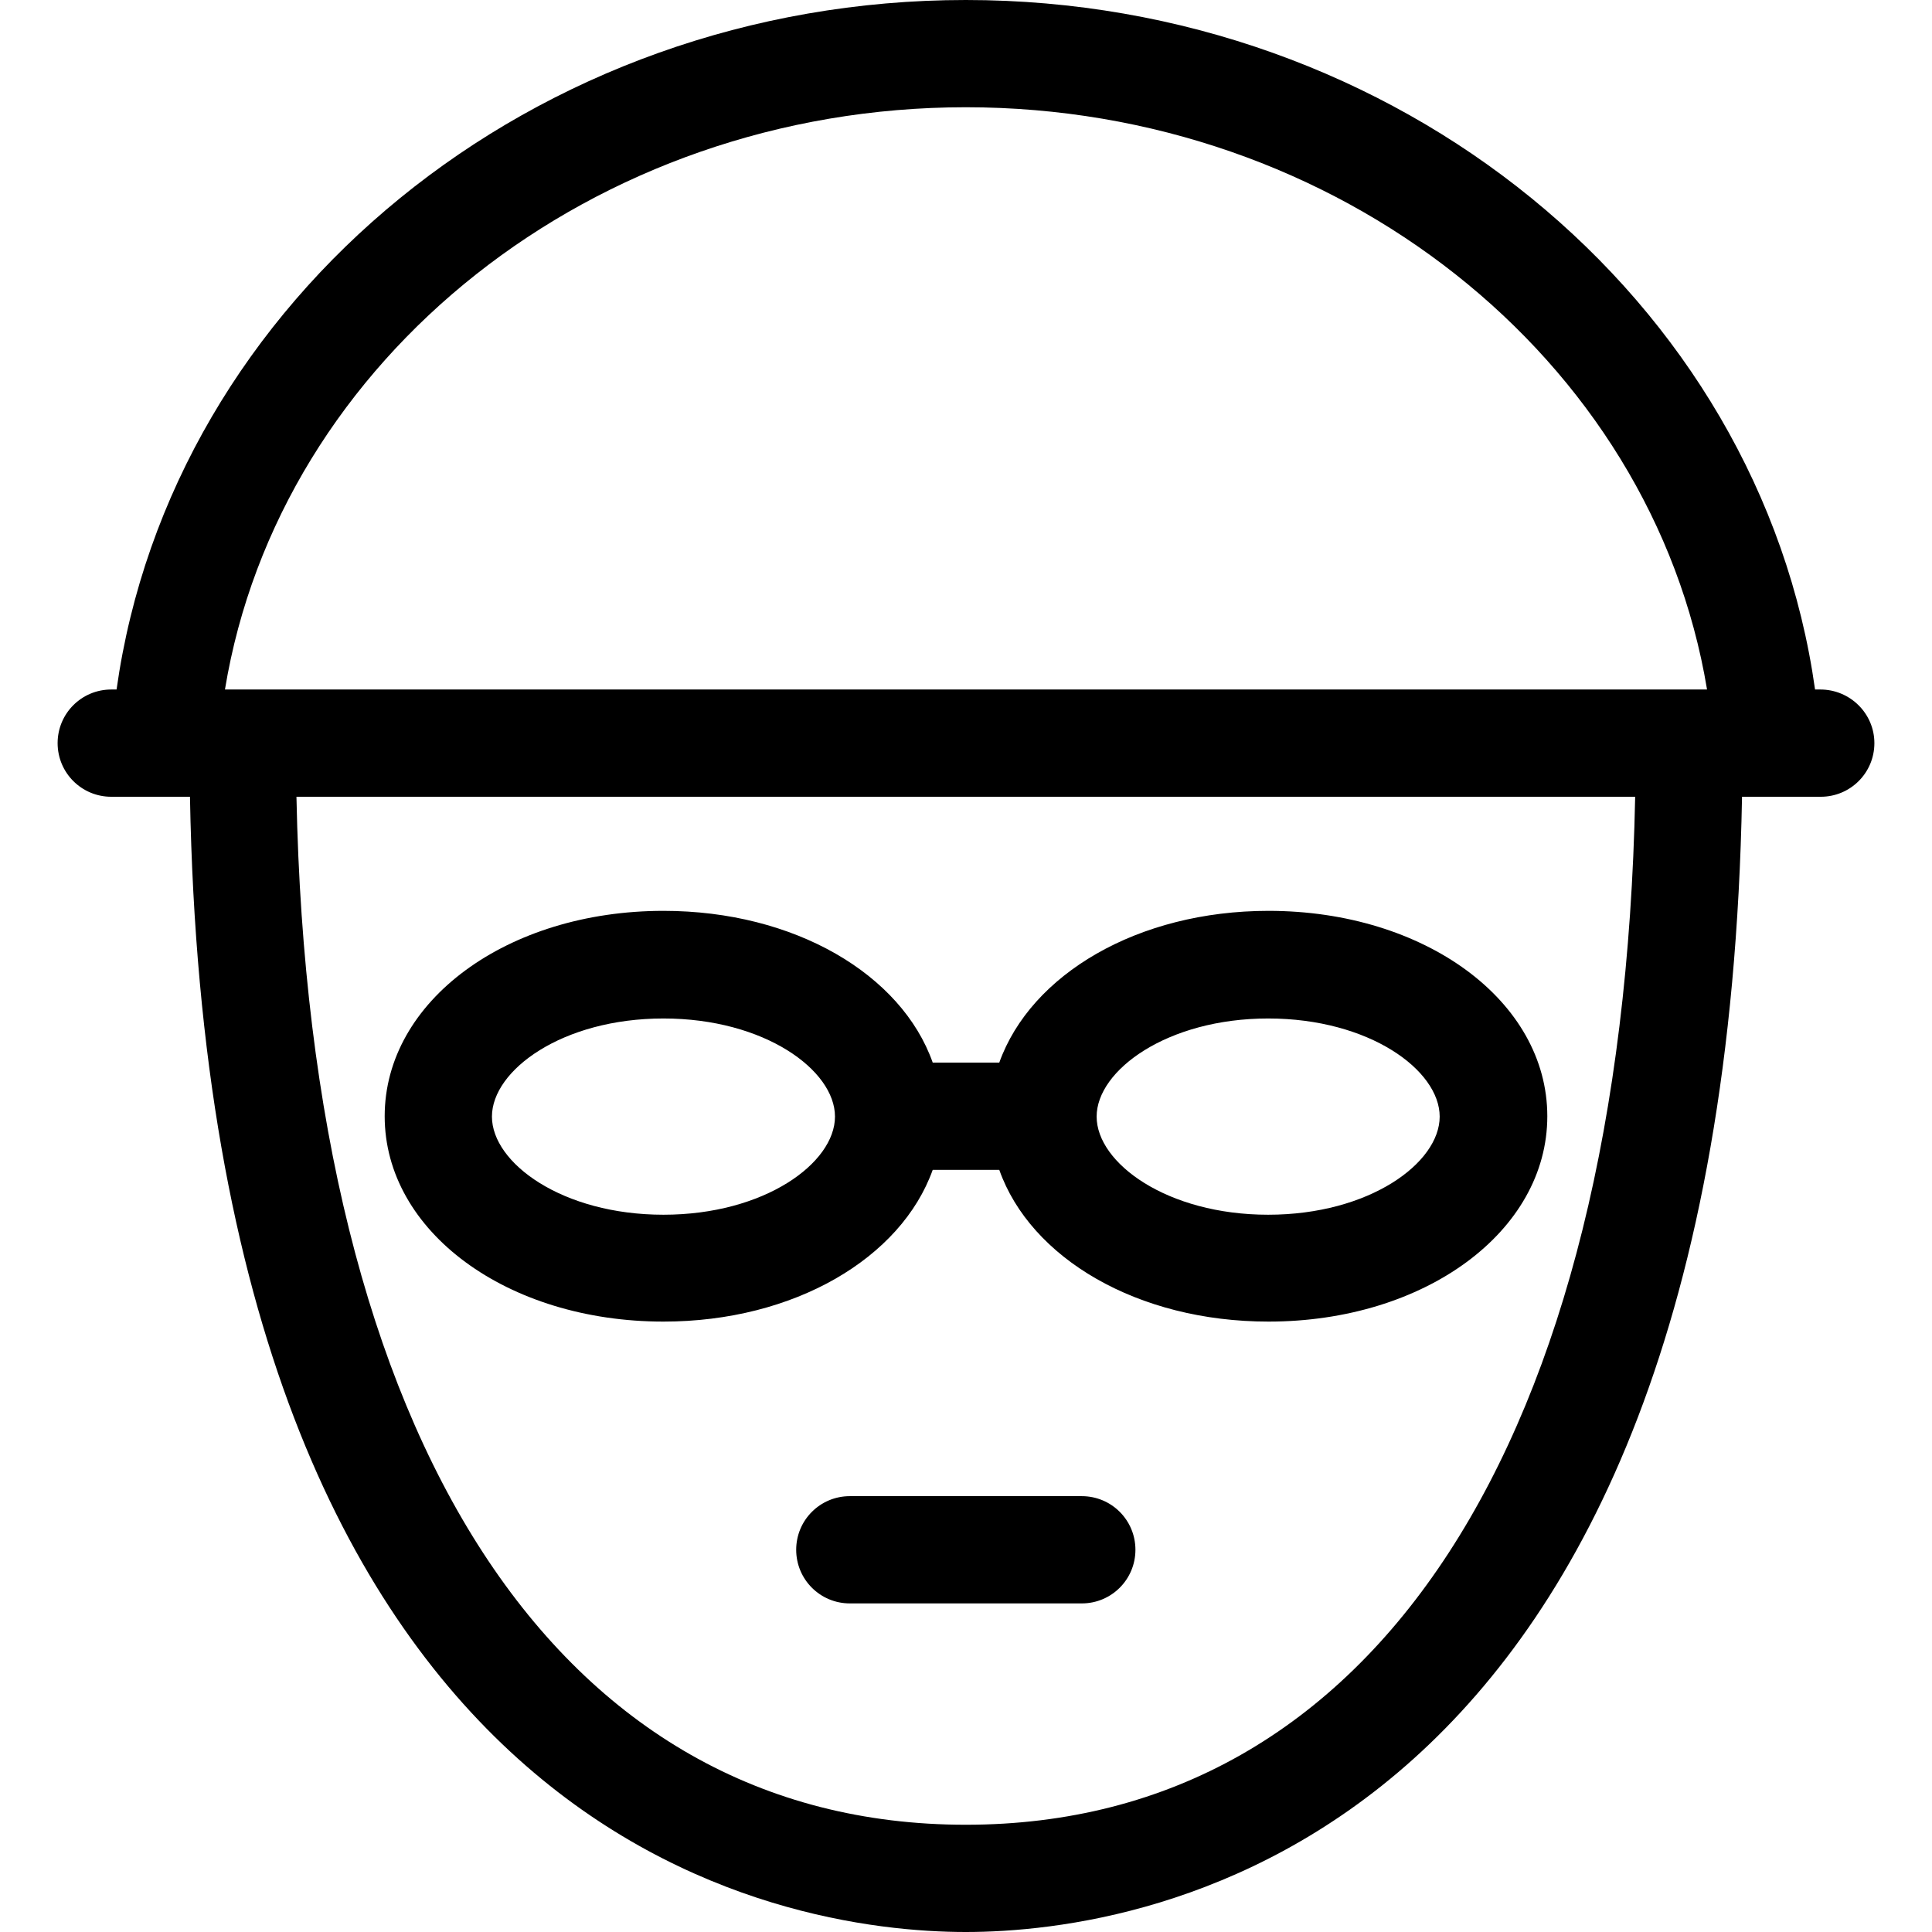 <?xml version="1.0" encoding="iso-8859-1"?>
<!-- Uploaded to: SVG Repo, www.svgrepo.com, Generator: SVG Repo Mixer Tools -->
<svg fill="#000000" height="800px" width="800px" version="1.1" id="Layer_1" xmlns="http://www.w3.org/2000/svg" xmlns:xlink="http://www.w3.org/1999/xlink" 
	 viewBox="0 0 508 508" xml:space="preserve">
<g>
	<g>
		<path d="M478.65,181.3h-1.4C462.85,78.6,367.35,0,253.95,0c-113.5,0-208.9,78.6-223.3,181.3h-1.4c-7.8,0-14.1,6.3-14.1,14.1
			c0,7.8,6.3,14.1,14.1,14.1h20.7c5,276.4,156.9,298.5,204,298.5s199-22.1,204.1-298.5h20.7c7.8,0,14.1-6.3,14.1-14.1
			C492.85,187.6,486.45,181.3,478.65,181.3z M253.95,479.8c-107.3,0-172.6-100.7-176-270.3h352
			C426.55,379.1,361.35,479.8,253.95,479.8z M59.15,181.3c14.3-87,96.9-153.1,194.8-153.1s180.5,66.1,194.9,153.1H59.15z"/>
	</g>
</g>
<g>
	<g>
		<path d="M333.55,239.5c-34.4,0-62.5,16.7-70.8,39.9h-17.5c-8.2-23.2-36.3-39.9-70.8-39.9c-41.1,0-73.3,23.7-73.3,54
			s32.2,54,73.3,54c34.4,0,62.5-16.7,70.8-39.9h17.5c8.2,23.2,36.3,39.9,70.8,39.9c41.1,0,73.3-23.7,73.3-54
			S374.65,239.5,333.55,239.5z M174.45,319.4c-26.6,0-45.1-13.6-45.1-25.8c0-12.2,18.5-25.8,45.1-25.8c26.6,0,45.1,13.6,45.1,25.8
			C219.55,305.8,201.05,319.4,174.45,319.4z M333.45,319.4c-26.6,0-45.1-13.6-45.1-25.8c0-12.2,18.6-25.8,45.1-25.8
			c26.6,0,45.1,13.6,45.1,25.8C378.55,305.8,360.05,319.4,333.45,319.4z"/>
	</g>
</g>
<g>
	<g>
		<path d="M284.45,393.4h-61c-7.8,0-14.1,6.3-14.1,14.1c0,7.8,6.3,14.1,14.1,14.1h61c7.8,0,14.1-6.3,14.1-14.1
			C298.55,399.7,292.25,393.4,284.45,393.4z"/>
	</g>
</g>
</svg>
